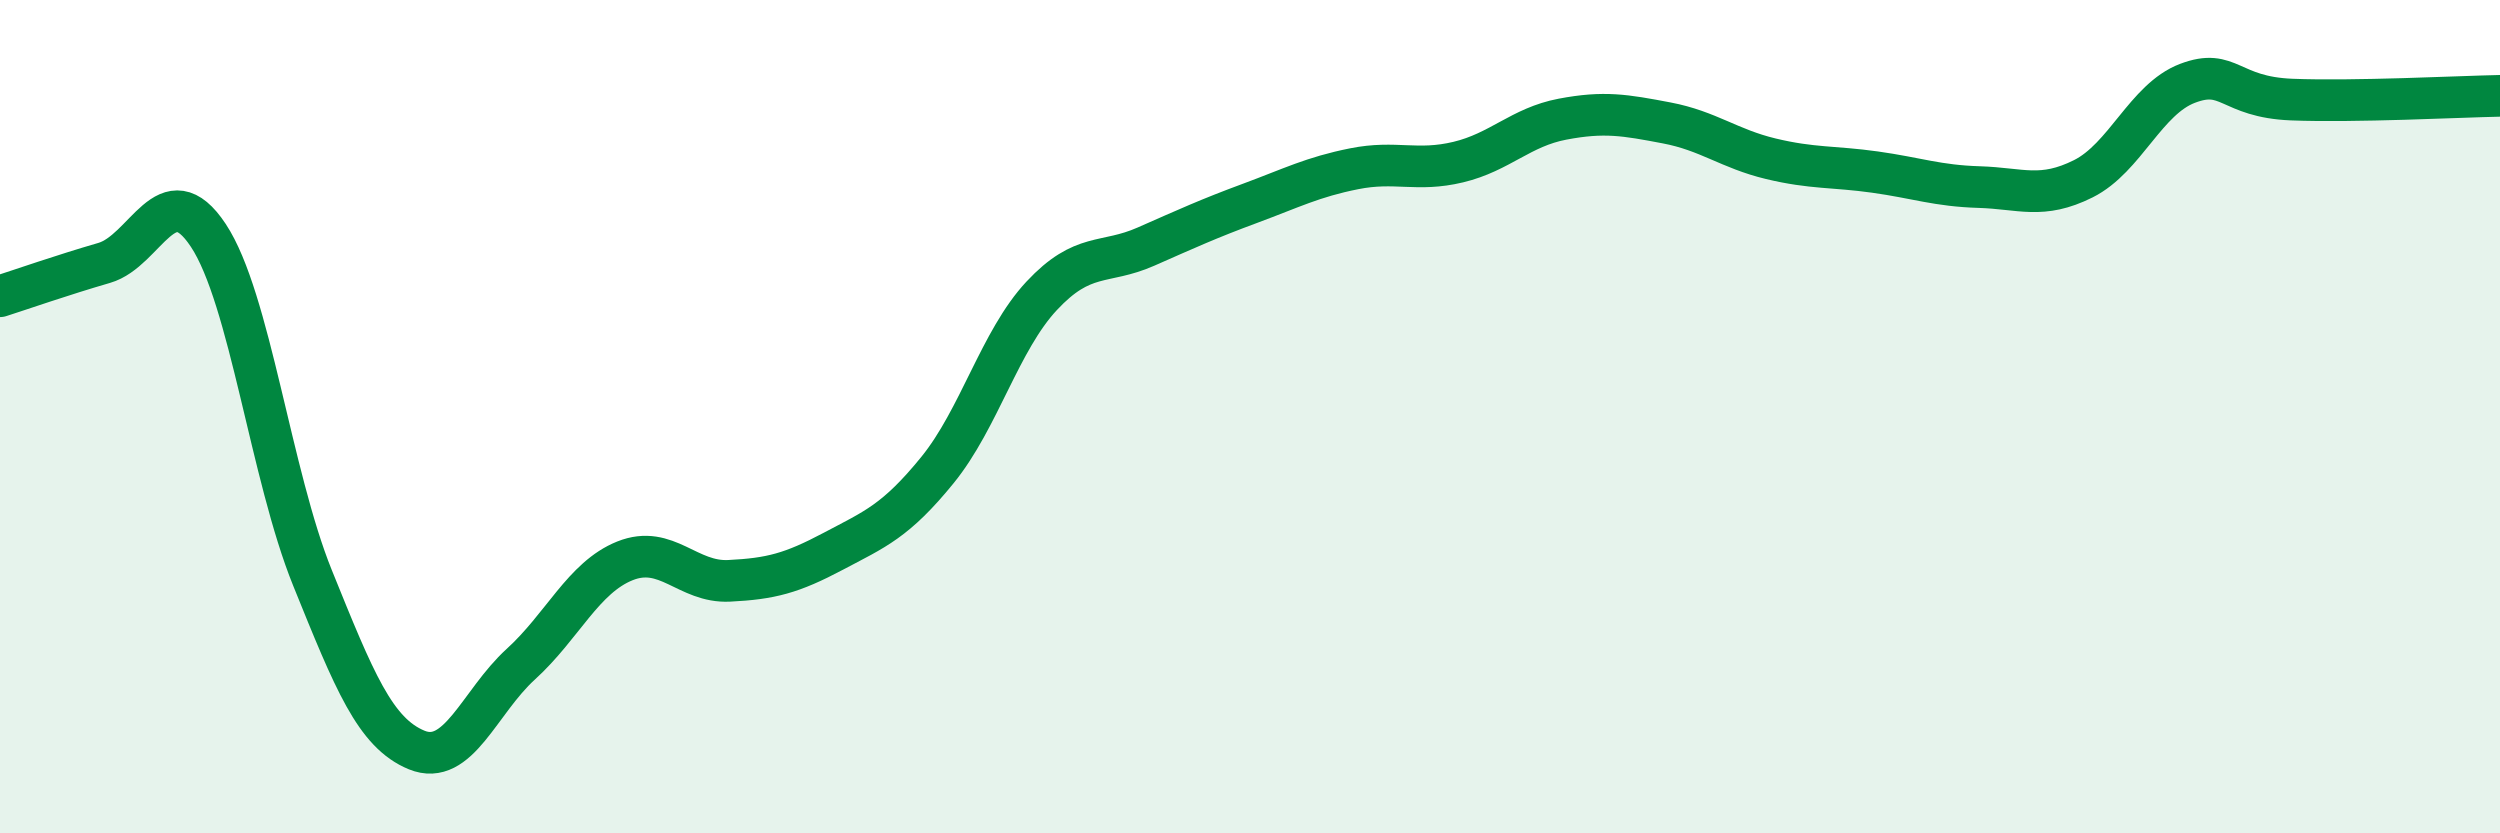 
    <svg width="60" height="20" viewBox="0 0 60 20" xmlns="http://www.w3.org/2000/svg">
      <path
        d="M 0,7.11 C 0.5,6.95 1.5,6.6 2.5,6.31 C 3.5,6.02 4,4.14 5,5.65 C 6,7.16 6.5,11.4 7.5,13.87 C 8.5,16.34 9,17.59 10,18 C 11,18.41 11.5,16.85 12.5,15.94 C 13.5,15.03 14,13.86 15,13.46 C 16,13.06 16.5,13.99 17.5,13.94 C 18.5,13.89 19,13.76 20,13.23 C 21,12.7 21.5,12.51 22.5,11.28 C 23.5,10.05 24,8.17 25,7.1 C 26,6.03 26.5,6.36 27.5,5.92 C 28.5,5.48 29,5.25 30,4.88 C 31,4.51 31.5,4.25 32.5,4.05 C 33.5,3.85 34,4.13 35,3.89 C 36,3.65 36.5,3.05 37.5,2.86 C 38.5,2.67 39,2.76 40,2.95 C 41,3.14 41.5,3.57 42.5,3.81 C 43.5,4.05 44,3.99 45,4.13 C 46,4.27 46.5,4.46 47.5,4.49 C 48.5,4.52 49,4.79 50,4.29 C 51,3.79 51.5,2.38 52.5,2 C 53.5,1.62 53.5,2.33 55,2.39 C 56.5,2.45 59,2.32 60,2.3L60 20L0 20Z"
        fill="#008740"
        opacity="0.1"
        stroke-linecap="round"
        stroke-linejoin="round"
      />
      <path
        d="M 0,7.11 C 0.5,6.95 1.5,6.6 2.5,6.31 C 3.5,6.02 4,4.14 5,5.65 C 6,7.16 6.5,11.4 7.5,13.87 C 8.5,16.34 9,17.59 10,18 C 11,18.41 11.5,16.85 12.5,15.94 C 13.5,15.03 14,13.86 15,13.46 C 16,13.06 16.5,13.99 17.5,13.94 C 18.5,13.89 19,13.76 20,13.23 C 21,12.7 21.5,12.51 22.5,11.28 C 23.5,10.05 24,8.17 25,7.1 C 26,6.03 26.5,6.36 27.5,5.92 C 28.5,5.48 29,5.25 30,4.88 C 31,4.51 31.5,4.25 32.5,4.05 C 33.5,3.85 34,4.13 35,3.89 C 36,3.65 36.5,3.05 37.5,2.86 C 38.5,2.67 39,2.76 40,2.95 C 41,3.14 41.5,3.57 42.5,3.81 C 43.5,4.05 44,3.99 45,4.13 C 46,4.27 46.5,4.46 47.5,4.49 C 48.5,4.52 49,4.79 50,4.29 C 51,3.79 51.5,2.38 52.5,2 C 53.5,1.62 53.5,2.33 55,2.39 C 56.5,2.45 59,2.32 60,2.3"
        stroke="#008740"
        stroke-width="1"
        fill="none"
        stroke-linecap="round"
        stroke-linejoin="round"
      />
    </svg>
  